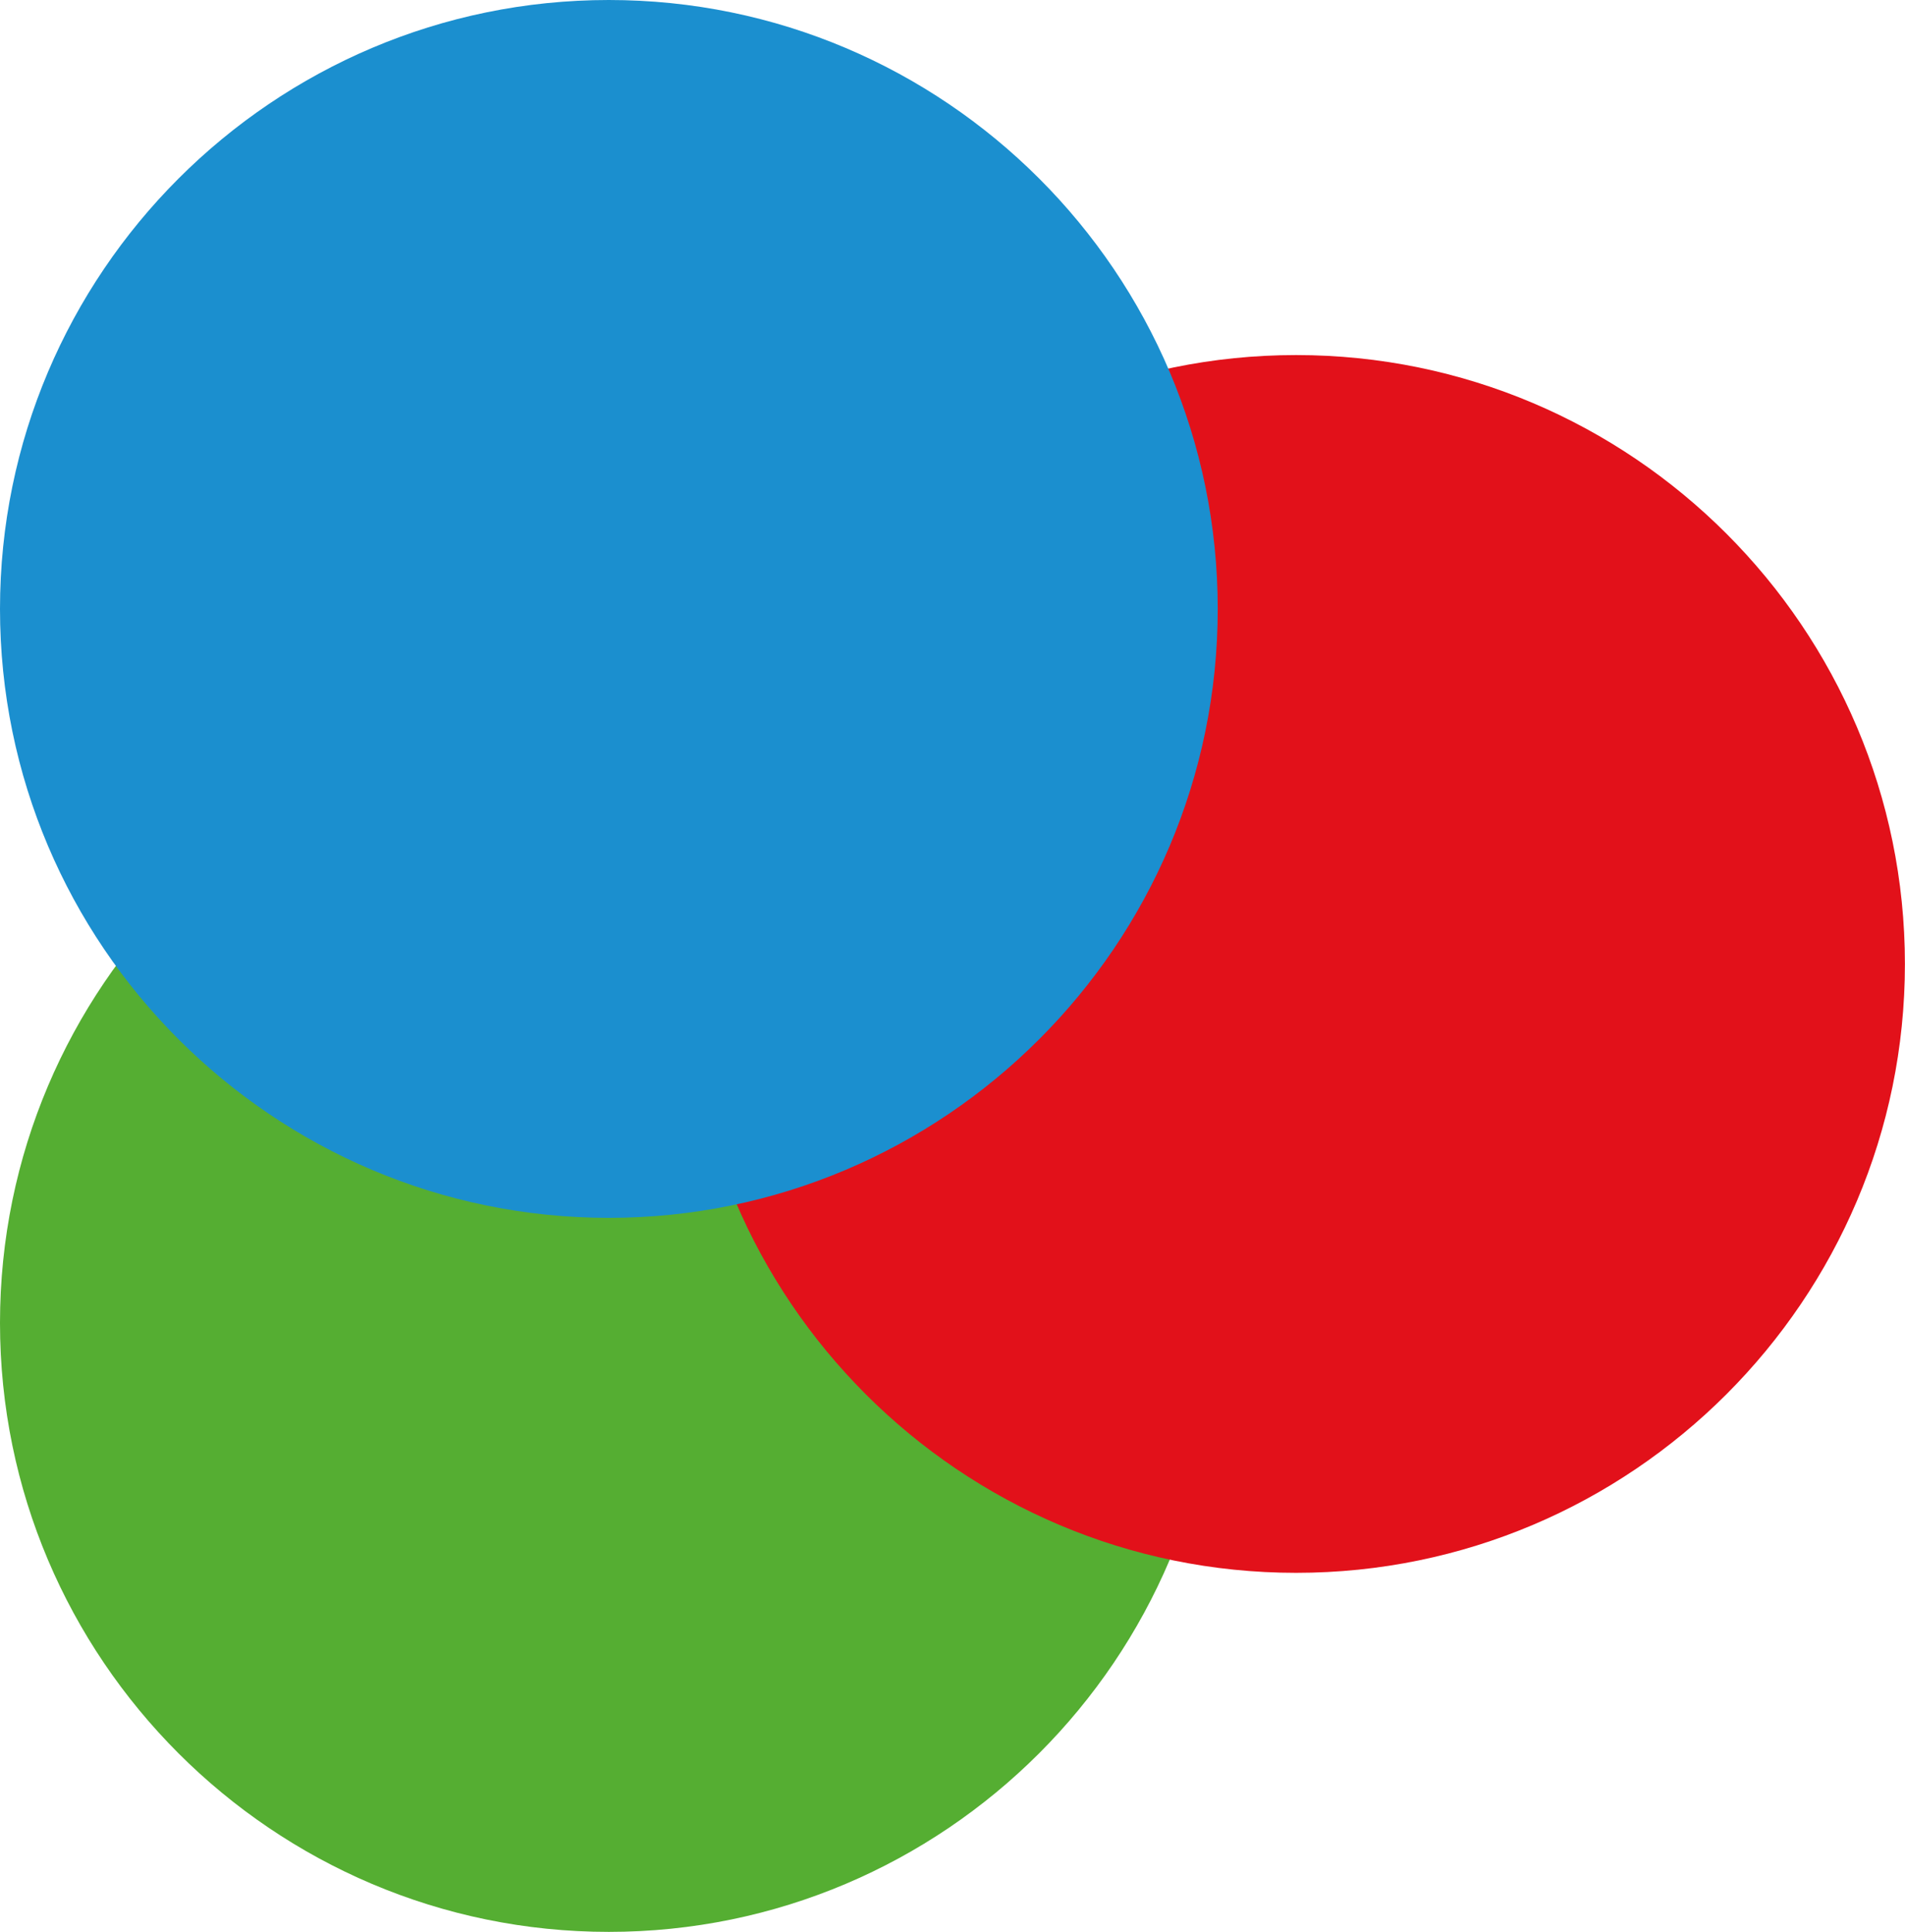 <?xml version="1.0" encoding="UTF-8"?><svg id="Laag_2" xmlns="http://www.w3.org/2000/svg" viewBox="0 0 233.86 237.12"><g id="Laag_1-2"><path d="M74.74,87.63C33.53,87.63,0,121.16,0,162.38s33.53,74.74,74.74,74.74,74.74-33.53,74.74-74.74-33.53-74.74-74.74-74.74Z" style="fill:#55ae32;"/><path d="M159.11,43.58c-41.21,0-74.74,33.53-74.74,74.74s33.53,74.73,74.74,74.73,74.74-33.52,74.74-74.73-33.53-74.74-74.74-74.74Z" style="fill:#e2111a;"/><path d="M74.74,0C33.53,0,0,33.53,0,74.74s33.53,74.74,74.74,74.74,74.75-33.53,74.75-74.74S115.96,0,74.74,0Z" style="fill:#1b8fcf;"/></g></svg>